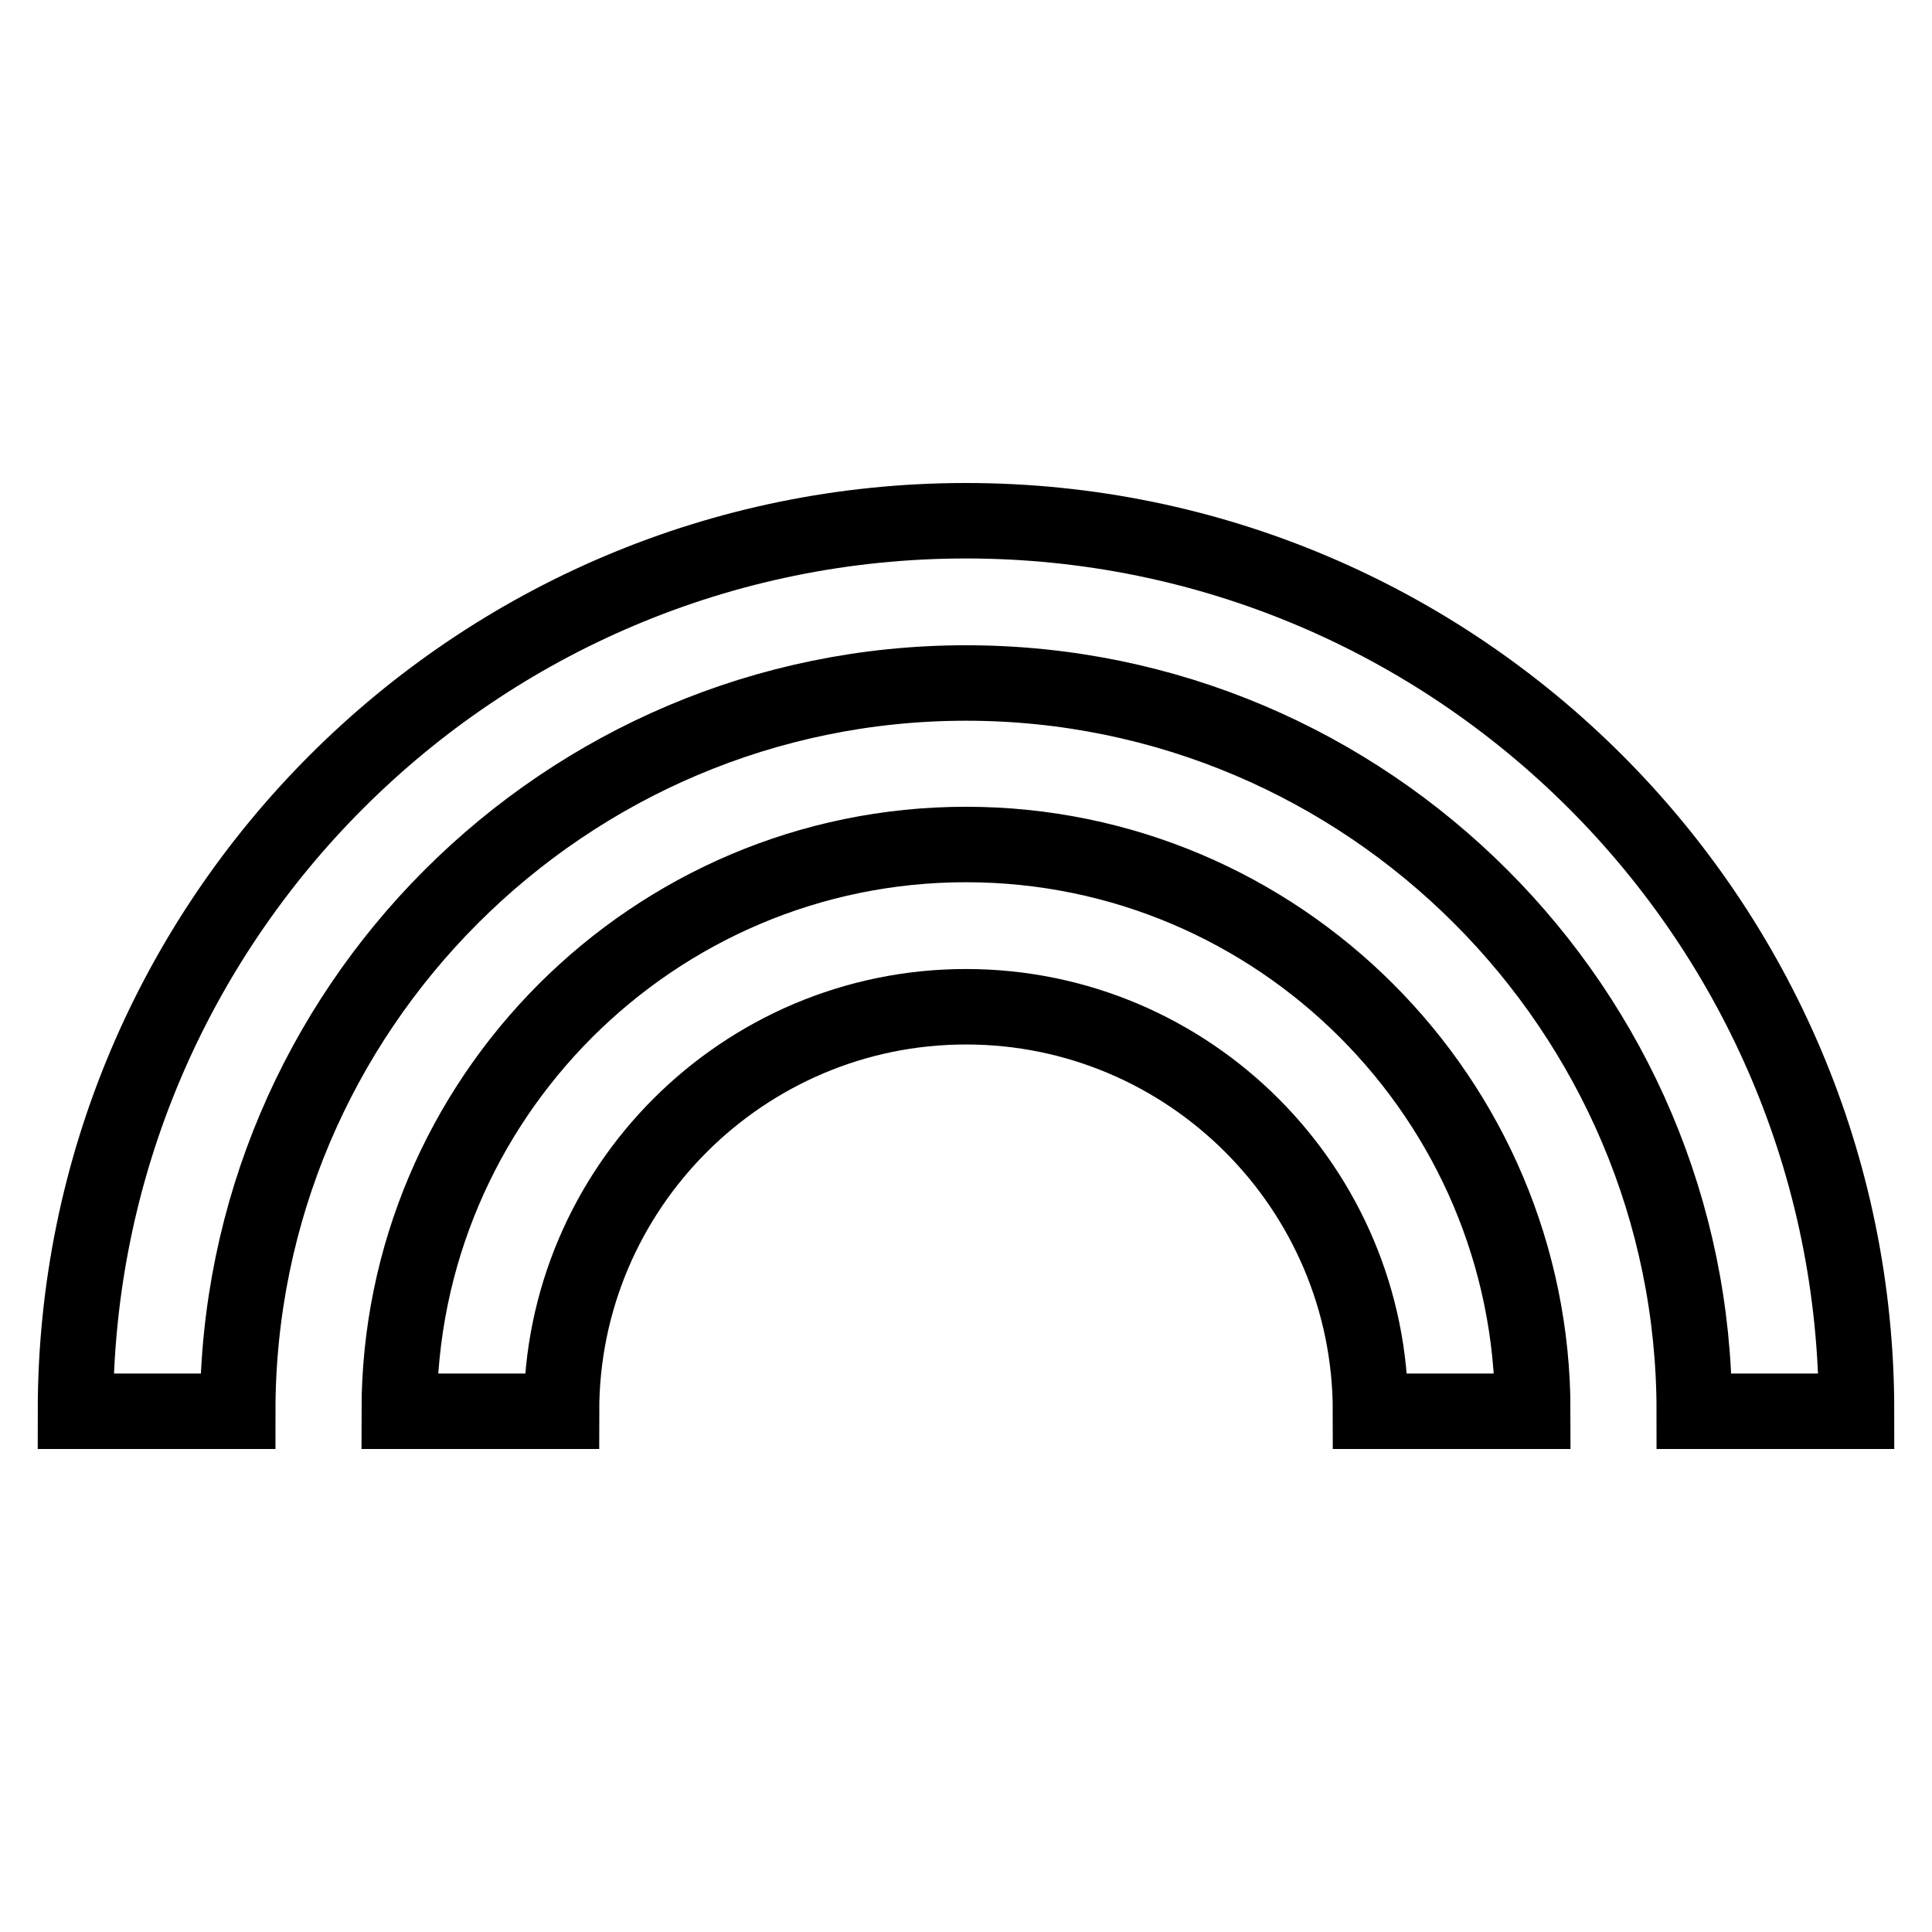 <?xml version="1.0" encoding="utf-8"?>
<!-- Svg Vector Icons : http://www.onlinewebfonts.com/icon -->
<!DOCTYPE svg PUBLIC "-//W3C//DTD SVG 1.1//EN" "http://www.w3.org/Graphics/SVG/1.1/DTD/svg11.dtd">
<svg version="1.1" xmlns="http://www.w3.org/2000/svg" xmlns:xlink="http://www.w3.org/1999/xlink" x="0px" y="0px" viewBox="0 0 256 256" enable-background="new 0 0 256 256" xml:space="preserve">
<g> <path stroke-width="10" fill-opacity="0" stroke="#000000"  d="M128,111.9c-41.4,0-75.1,33.7-75.1,75.1h21.5c0-29.6,24.1-53.6,53.6-53.6c29.6,0,53.6,24.1,53.6,53.6h21.5 C203.1,145.6,169.4,111.9,128,111.9z M128,69C62.9,69,10,121.9,10,187h21.5c0-53.2,43.3-96.5,96.5-96.5s96.5,43.3,96.5,96.5H246 C246,121.9,193.1,69,128,69z"/></g>
</svg>